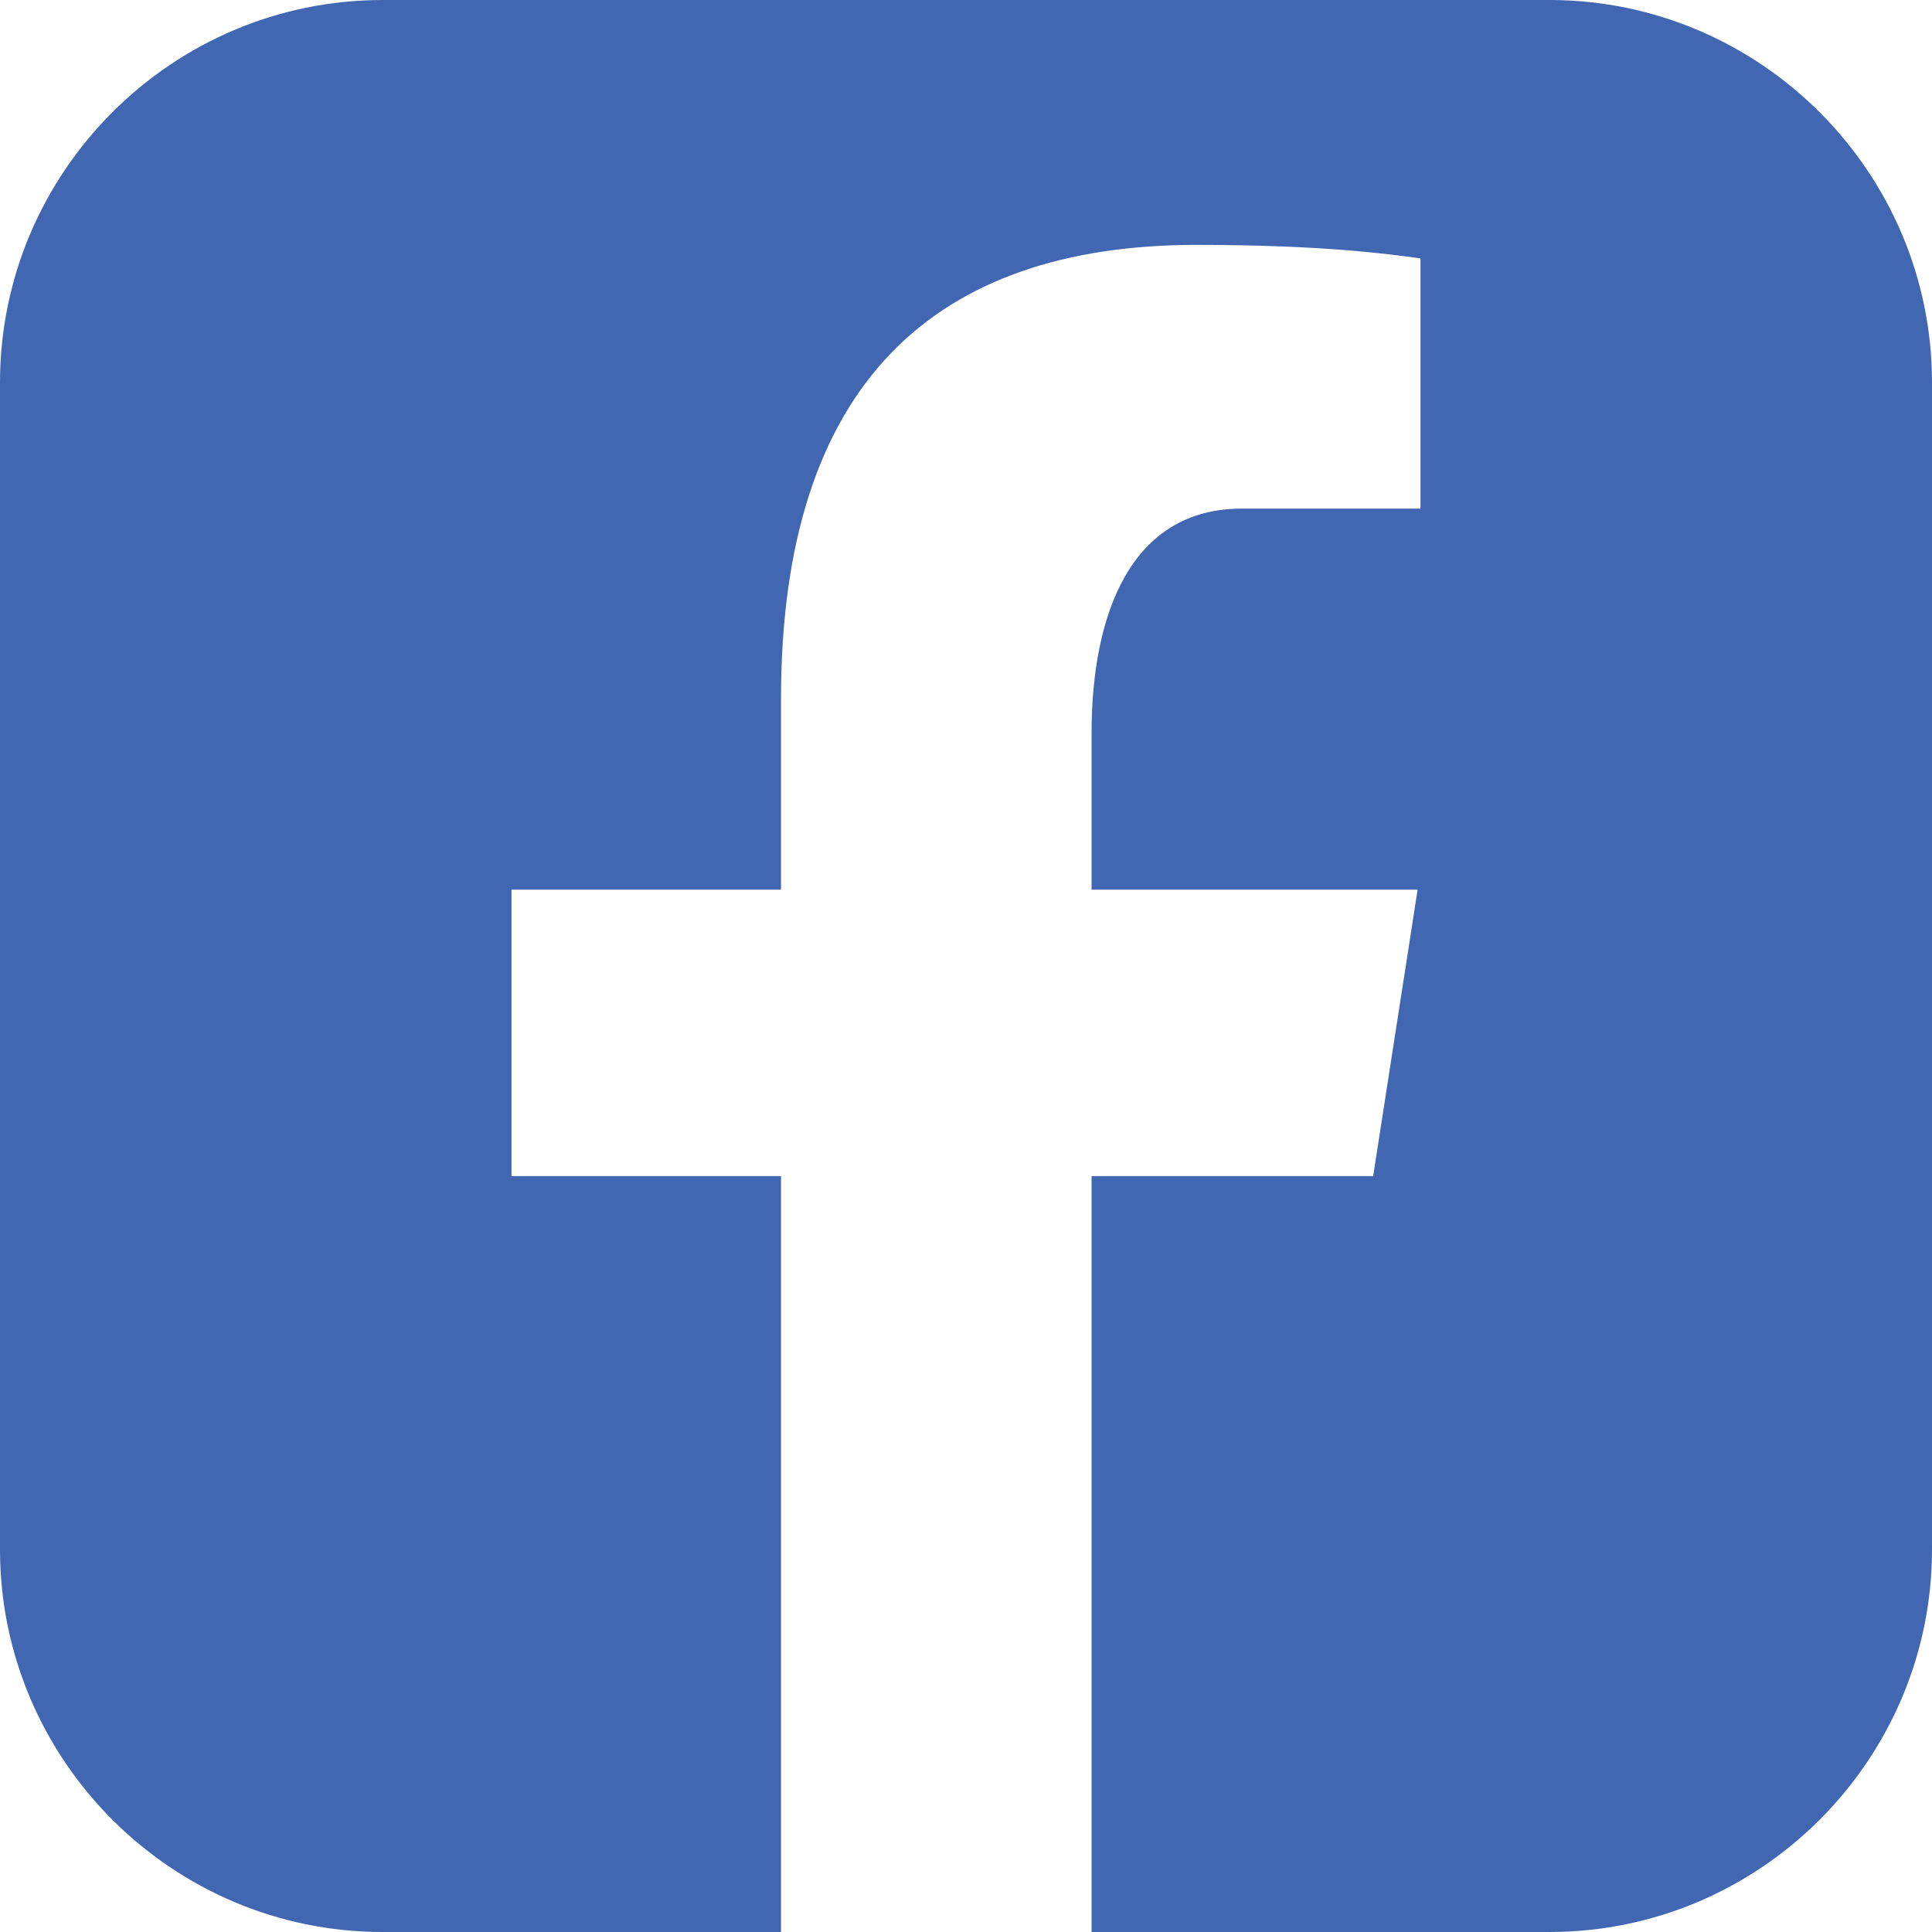 <?xml version="1.0" encoding="utf-8"?>
<!-- Generator: Adobe Illustrator 21.1.0, SVG Export Plug-In . SVG Version: 6.00 Build 0)  -->
<svg version="1.1" id="Layer_1" xmlns="http://www.w3.org/2000/svg" xmlns:xlink="http://www.w3.org/1999/xlink" x="0px" y="0px"
	 viewBox="0 0 400 400" style="enable-background:new 0 0 400 400;" xml:space="preserve">
<style type="text/css">
	.st0{fill:#4267B2;}
</style>
<path class="st0" d="M320.8,0H79.2C35.6,0,0,35.6,0,79.2v241.6C0,364.4,35.6,400,79.2,400h82.5V243.5h-55.8v-59.3h55.8v-39.5
	c0-65.3,31.8-94,86.1-94c26,0,39.8,1.9,46.3,2.8v51.8h-37c-23,0-31.1,21.9-31.1,46.5v32.4h67.5l-9.2,59.3H226V400h94.8
	c43.6,0,79.2-35.6,79.2-79.2V79.2C400,35.6,364.4,0,320.8,0z"/>
</svg>

